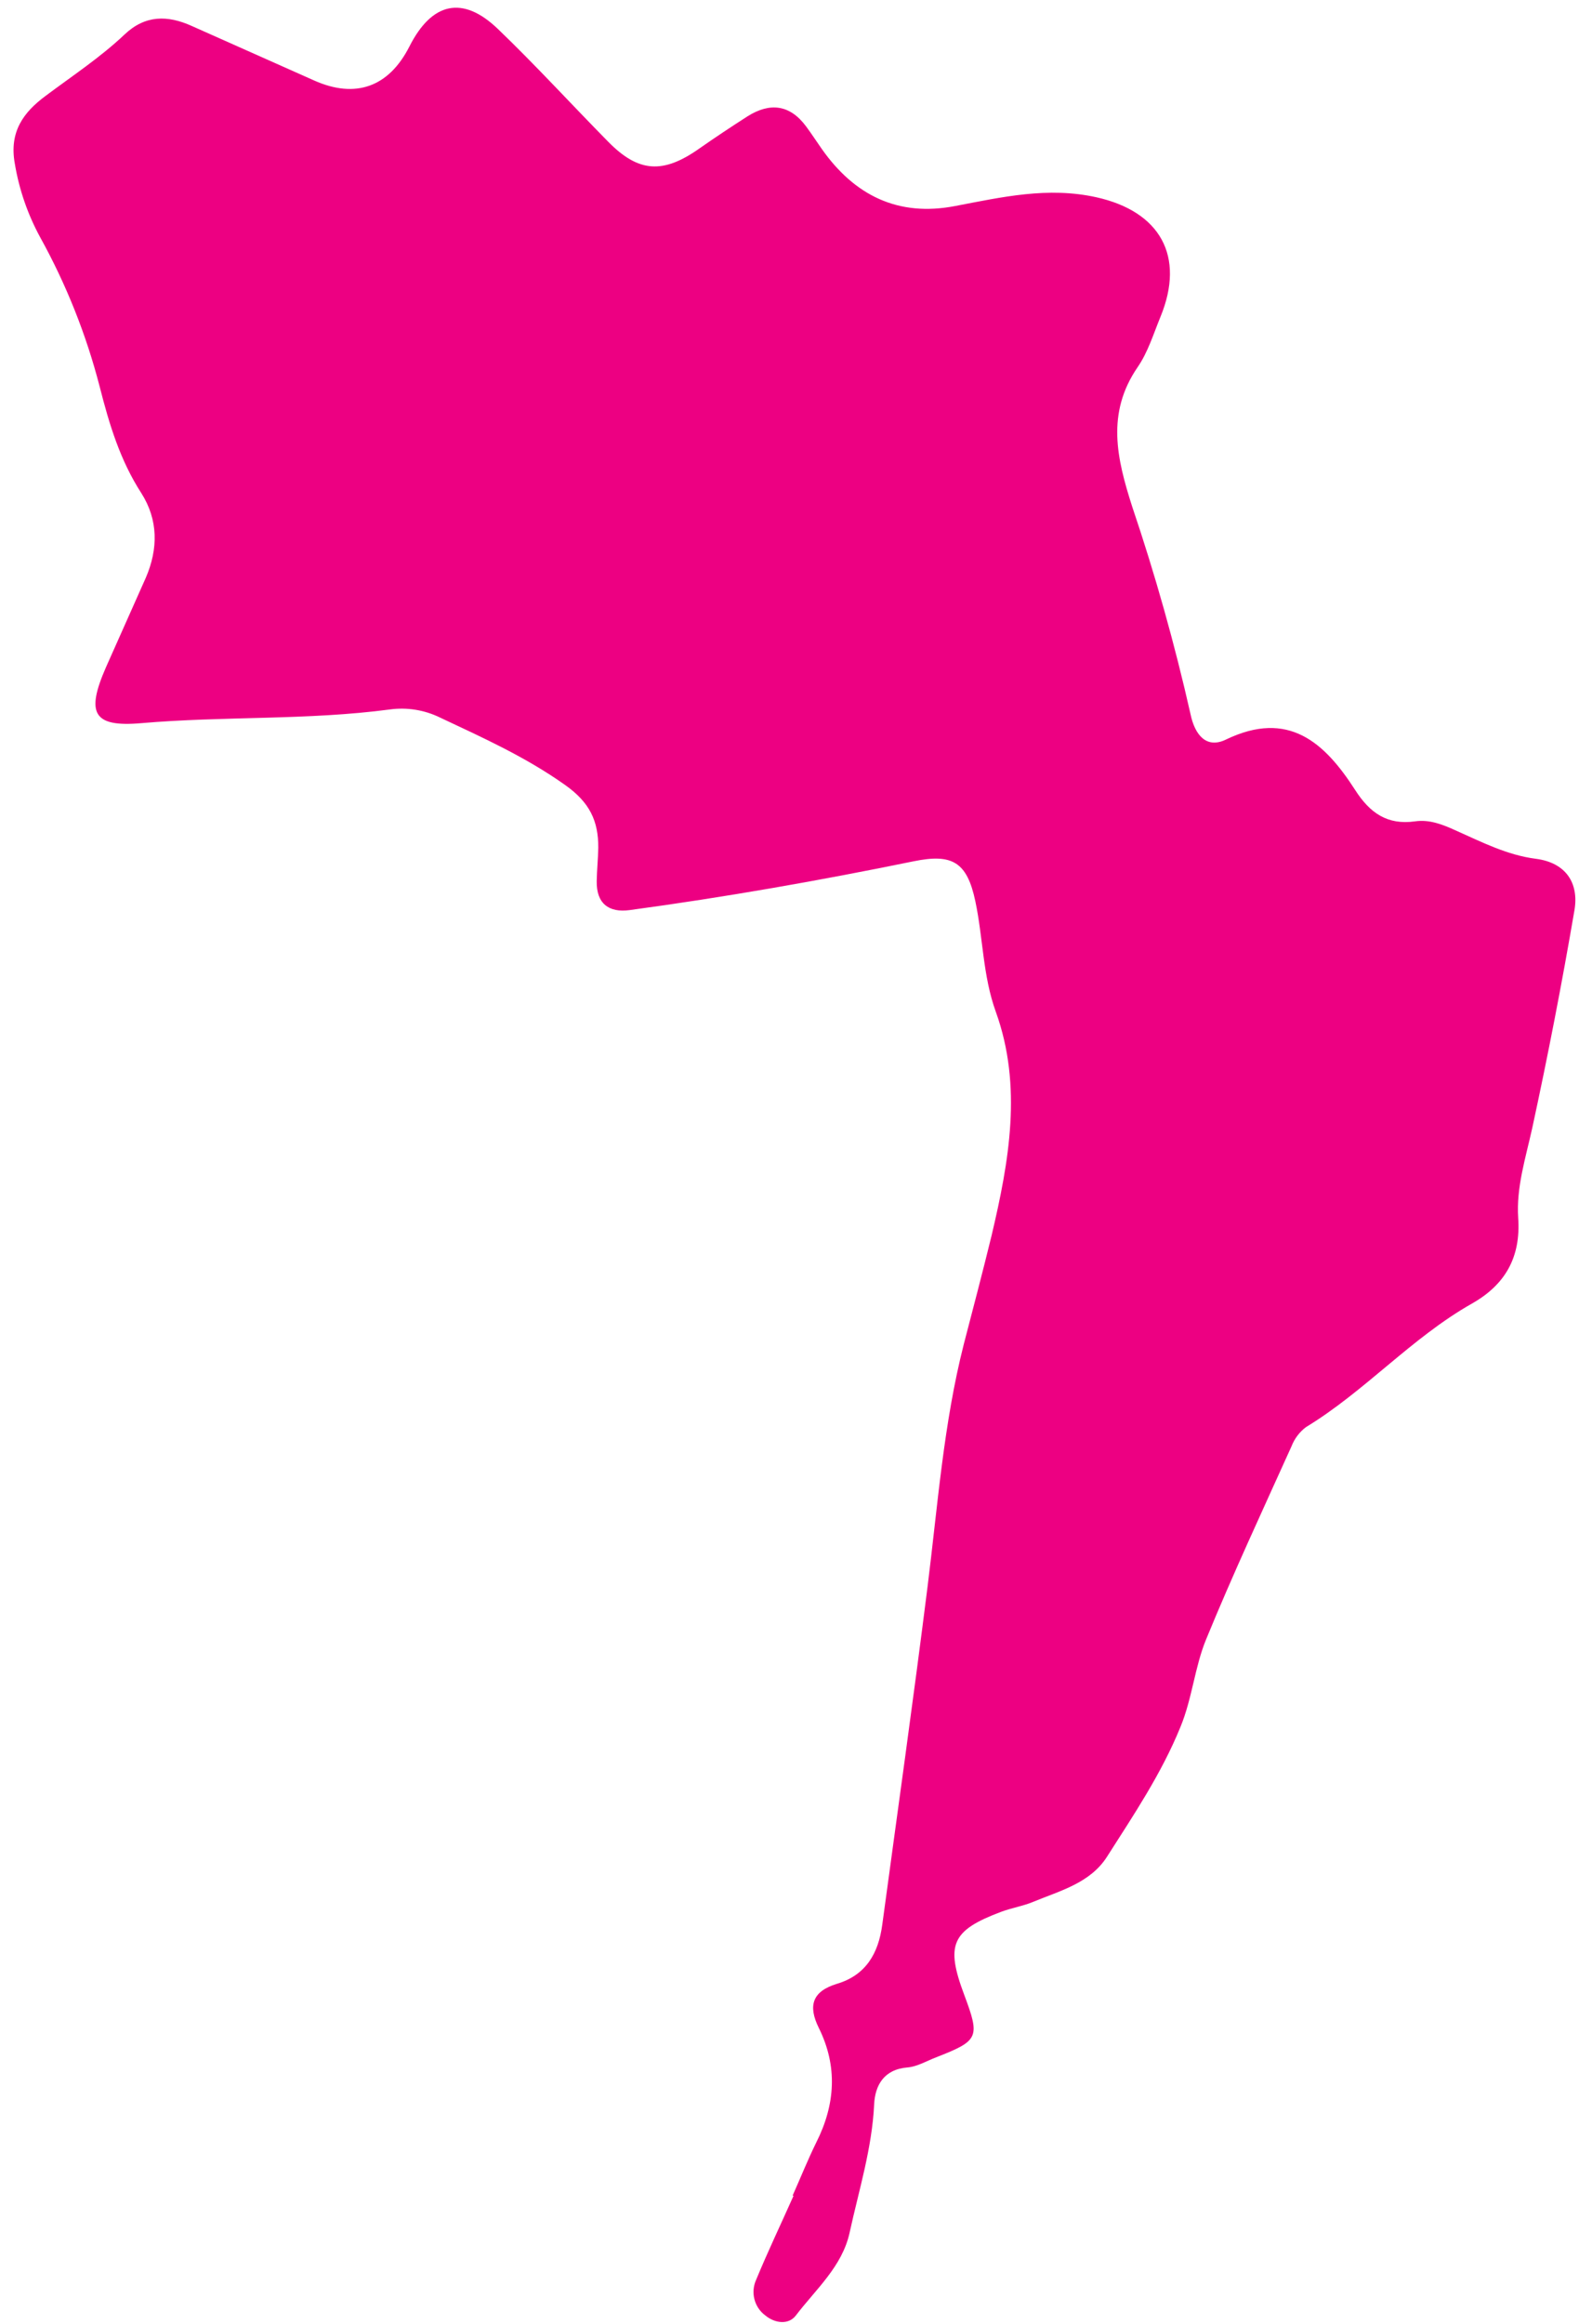 <?xml version="1.0" encoding="UTF-8"?> <svg xmlns="http://www.w3.org/2000/svg" width="87" height="128" viewBox="0 0 87 128" fill="none"><path d="M43.673 120.92C44.108 119.943 44.507 118.949 44.977 117.992C46.03 115.901 46.16 113.802 45.116 111.691C44.515 110.474 44.742 109.677 46.115 109.258C47.716 108.782 48.403 107.57 48.611 106.005C49.448 99.811 50.325 93.617 51.103 87.415C51.666 82.935 51.986 78.421 53.104 74.029C53.621 72.043 54.152 70.027 54.637 68.038C55.592 63.987 56.35 59.827 54.867 55.724C54.149 53.739 54.167 51.653 53.739 49.634C53.28 47.465 52.461 47.001 50.338 47.436C45.151 48.498 39.937 49.415 34.689 50.124C33.548 50.277 32.857 49.767 32.878 48.531C32.888 47.915 32.952 47.301 32.964 46.69C32.973 45.216 32.492 44.193 31.143 43.238C28.971 41.695 26.608 40.631 24.242 39.518C23.385 39.099 22.424 38.945 21.478 39.074C16.928 39.677 12.337 39.434 7.774 39.829C5.122 40.058 4.731 39.278 5.838 36.751C6.57 35.108 7.301 33.465 8.034 31.82C8.721 30.227 8.722 28.625 7.783 27.154C6.616 25.342 6.023 23.383 5.49 21.287C4.749 18.421 3.649 15.662 2.217 13.075C1.526 11.808 1.051 10.432 0.815 9.005C0.496 7.245 1.31 6.178 2.493 5.295C3.971 4.188 5.519 3.171 6.865 1.898C8.003 0.82 9.233 0.829 10.567 1.431C12.816 2.432 15.065 3.433 17.313 4.435C19.594 5.451 21.422 4.788 22.553 2.57C23.79 0.122 25.49 -0.27 27.436 1.598C29.523 3.602 31.471 5.736 33.514 7.809C35.185 9.51 36.539 9.589 38.535 8.177C39.397 7.576 40.282 6.986 41.19 6.405C42.42 5.631 43.522 5.756 44.414 6.962C44.713 7.364 44.985 7.785 45.275 8.198C47.074 10.758 49.479 11.958 52.633 11.346C55.203 10.855 57.736 10.273 60.406 10.864C63.916 11.644 65.316 14.103 63.94 17.449C63.556 18.386 63.251 19.392 62.686 20.215C60.936 22.759 61.539 25.265 62.377 27.888C63.648 31.645 64.723 35.467 65.597 39.338C65.831 40.461 66.461 41.259 67.548 40.731C70.992 39.071 72.986 40.897 74.664 43.505C75.481 44.782 76.444 45.45 77.969 45.236C78.776 45.122 79.501 45.416 80.222 45.744C81.648 46.379 83.041 47.096 84.623 47.298C86.278 47.511 87.004 48.635 86.749 50.132C86.063 54.148 85.285 58.155 84.421 62.14C84.06 63.777 83.537 65.395 83.65 67.081C83.797 69.226 82.951 70.747 81.103 71.793C77.772 73.678 75.218 76.617 71.953 78.601C71.596 78.872 71.322 79.237 71.16 79.655C69.563 83.191 67.924 86.708 66.451 90.296C65.823 91.829 65.692 93.533 65.041 95.111C63.994 97.684 62.466 99.951 60.995 102.258C60.067 103.713 58.412 104.129 56.93 104.743C56.366 104.979 55.745 105.075 55.168 105.291C52.428 106.32 52.088 107.099 53.129 109.871C54.008 112.22 53.932 112.389 51.576 113.308C51.052 113.511 50.536 113.82 49.998 113.865C48.698 113.969 48.213 114.861 48.164 115.895C48.048 118.325 47.322 120.624 46.811 122.967C46.403 124.831 44.944 126.087 43.844 127.533C43.45 128.047 42.697 127.963 42.171 127.526C41.873 127.308 41.66 126.992 41.568 126.634C41.475 126.275 41.509 125.894 41.663 125.557C42.307 123.997 43.036 122.475 43.722 120.934L43.673 120.92Z" fill="#ED0082"></path></svg> 